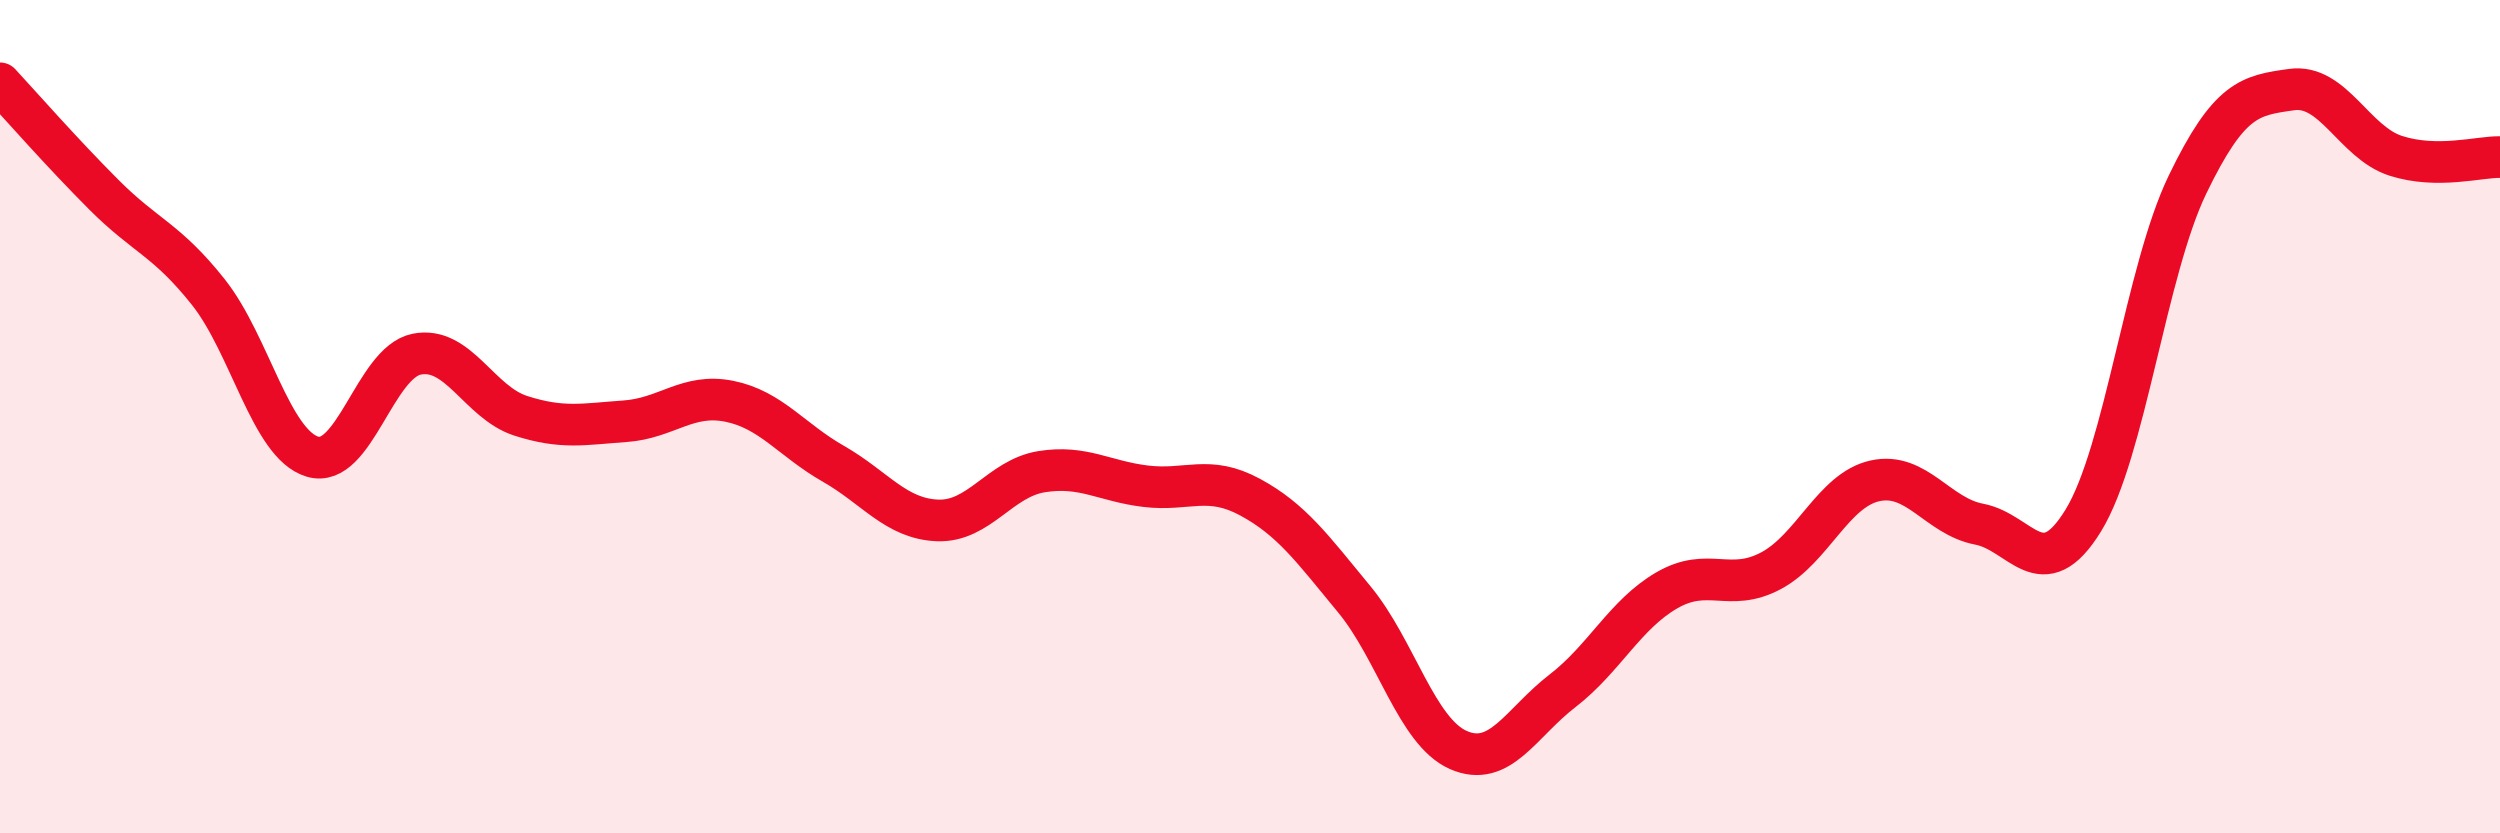 
    <svg width="60" height="20" viewBox="0 0 60 20" xmlns="http://www.w3.org/2000/svg">
      <path
        d="M 0,2 C 0.5,2.54 1.5,3.68 2.5,4.68 C 3.5,5.68 4,5.75 5,7.01 C 6,8.27 6.5,10.66 7.5,10.96 C 8.5,11.26 9,8.7 10,8.5 C 11,8.3 11.5,9.66 12.5,9.98 C 13.5,10.3 14,10.18 15,10.11 C 16,10.04 16.5,9.43 17.5,9.63 C 18.5,9.83 19,10.56 20,11.13 C 21,11.7 21.5,12.45 22.5,12.49 C 23.5,12.53 24,11.48 25,11.32 C 26,11.16 26.5,11.55 27.5,11.67 C 28.5,11.79 29,11.39 30,11.93 C 31,12.47 31.5,13.17 32.5,14.38 C 33.5,15.59 34,17.56 35,18 C 36,18.44 36.5,17.35 37.5,16.58 C 38.5,15.81 39,14.75 40,14.17 C 41,13.59 41.5,14.23 42.5,13.7 C 43.5,13.17 44,11.76 45,11.54 C 46,11.32 46.5,12.39 47.5,12.58 C 48.5,12.77 49,14.12 50,12.49 C 51,10.86 51.5,6.5 52.5,4.43 C 53.5,2.36 54,2.29 55,2.15 C 56,2.01 56.5,3.42 57.5,3.74 C 58.5,4.06 59.5,3.76 60,3.77L60 20L0 20Z"
        fill="#EB0A25"
        opacity="0.1"
        stroke-linecap="round"
        stroke-linejoin="round"
      />
      <path
        d="M 0,2 C 0.5,2.54 1.5,3.68 2.5,4.68 C 3.5,5.68 4,5.75 5,7.01 C 6,8.27 6.5,10.66 7.5,10.96 C 8.5,11.26 9,8.7 10,8.5 C 11,8.3 11.5,9.66 12.5,9.98 C 13.5,10.3 14,10.18 15,10.11 C 16,10.04 16.5,9.43 17.5,9.63 C 18.5,9.83 19,10.56 20,11.13 C 21,11.7 21.5,12.45 22.5,12.49 C 23.5,12.53 24,11.48 25,11.32 C 26,11.16 26.5,11.55 27.5,11.67 C 28.5,11.79 29,11.39 30,11.93 C 31,12.47 31.5,13.17 32.5,14.38 C 33.5,15.59 34,17.56 35,18 C 36,18.44 36.5,17.35 37.5,16.58 C 38.5,15.81 39,14.75 40,14.17 C 41,13.59 41.5,14.23 42.5,13.7 C 43.5,13.17 44,11.76 45,11.54 C 46,11.32 46.5,12.39 47.5,12.58 C 48.5,12.77 49,14.12 50,12.49 C 51,10.86 51.5,6.5 52.5,4.43 C 53.5,2.36 54,2.29 55,2.15 C 56,2.01 56.5,3.42 57.5,3.74 C 58.5,4.06 59.5,3.76 60,3.77"
        stroke="#EB0A25"
        stroke-width="1"
        fill="none"
        stroke-linecap="round"
        stroke-linejoin="round"
      />
    </svg>
  